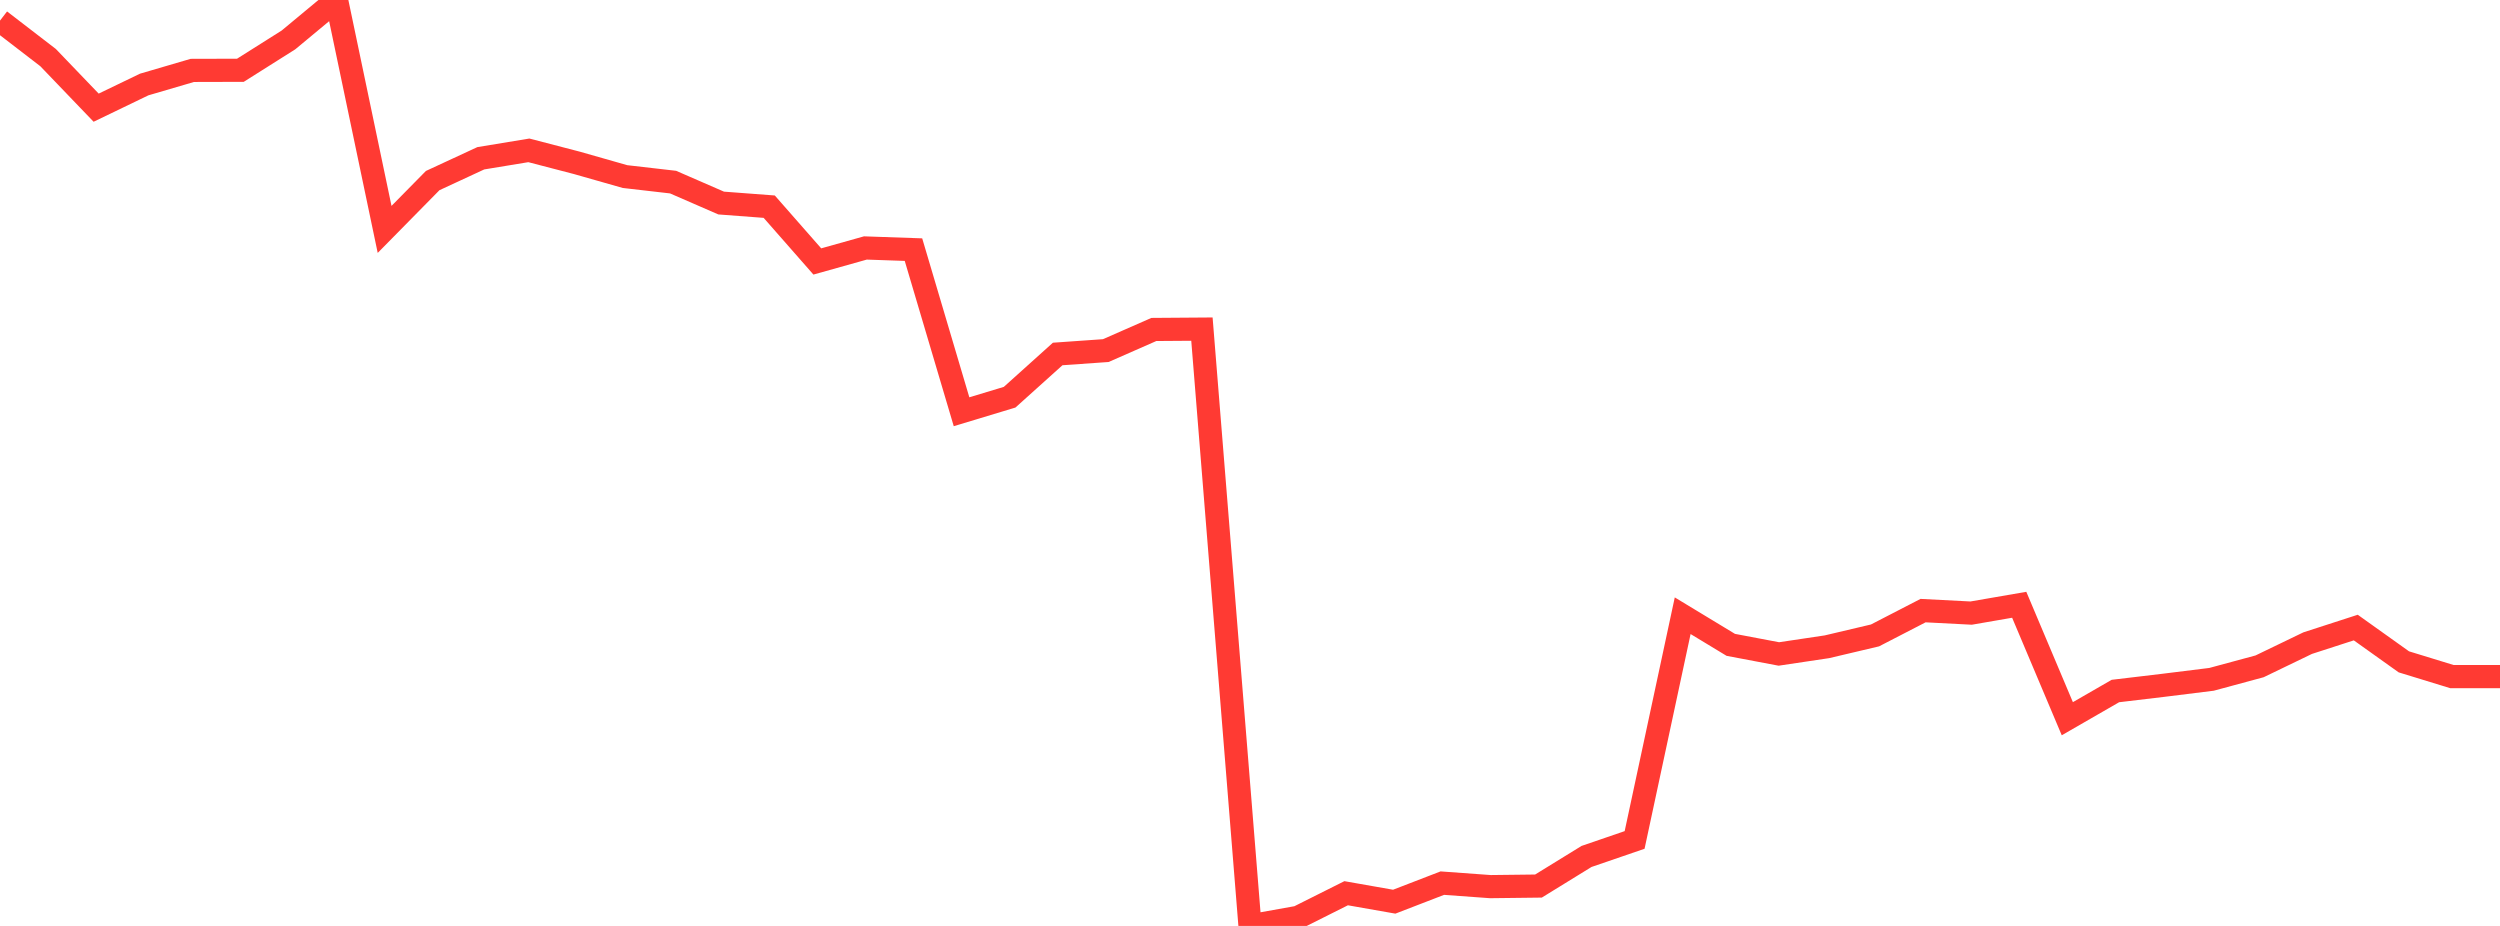 <?xml version="1.0" standalone="no"?>
<!DOCTYPE svg PUBLIC "-//W3C//DTD SVG 1.1//EN" "http://www.w3.org/Graphics/SVG/1.1/DTD/svg11.dtd">

<svg width="135" height="50" viewBox="0 0 135 50" preserveAspectRatio="none" 
  xmlns="http://www.w3.org/2000/svg"
  xmlns:xlink="http://www.w3.org/1999/xlink">


<polyline points="0.0, 1.113 2.596, 3.11 5.192, 5.815 7.788, 4.563 10.385, 3.802 12.981, 3.795 15.577, 2.156 18.173, 0.0 20.769, 12.388 23.365, 9.751 25.962, 8.547 28.558, 8.119 31.154, 8.795 33.75, 9.535 36.346, 9.834 38.942, 10.964 41.538, 11.16 44.135, 14.119 46.731, 13.39 49.327, 13.48 51.923, 22.234 54.519, 21.45 57.115, 19.115 59.712, 18.932 62.308, 17.791 64.904, 17.772 67.5, 50.0 70.096, 49.535 72.692, 48.234 75.288, 48.691 77.885, 47.689 80.481, 47.878 83.077, 47.847 85.673, 46.248 88.269, 45.357 90.865, 33.249 93.462, 34.822 96.058, 35.314 98.654, 34.926 101.25, 34.313 103.846, 32.973 106.442, 33.107 109.038, 32.658 111.635, 38.811 114.231, 37.315 116.827, 37.006 119.423, 36.684 122.019, 35.982 124.615, 34.729 127.212, 33.888 129.808, 35.74 132.404, 36.536 135.0, 36.536" fill="none" stroke="#ff3a33" stroke-width="1.25"/>

</svg>